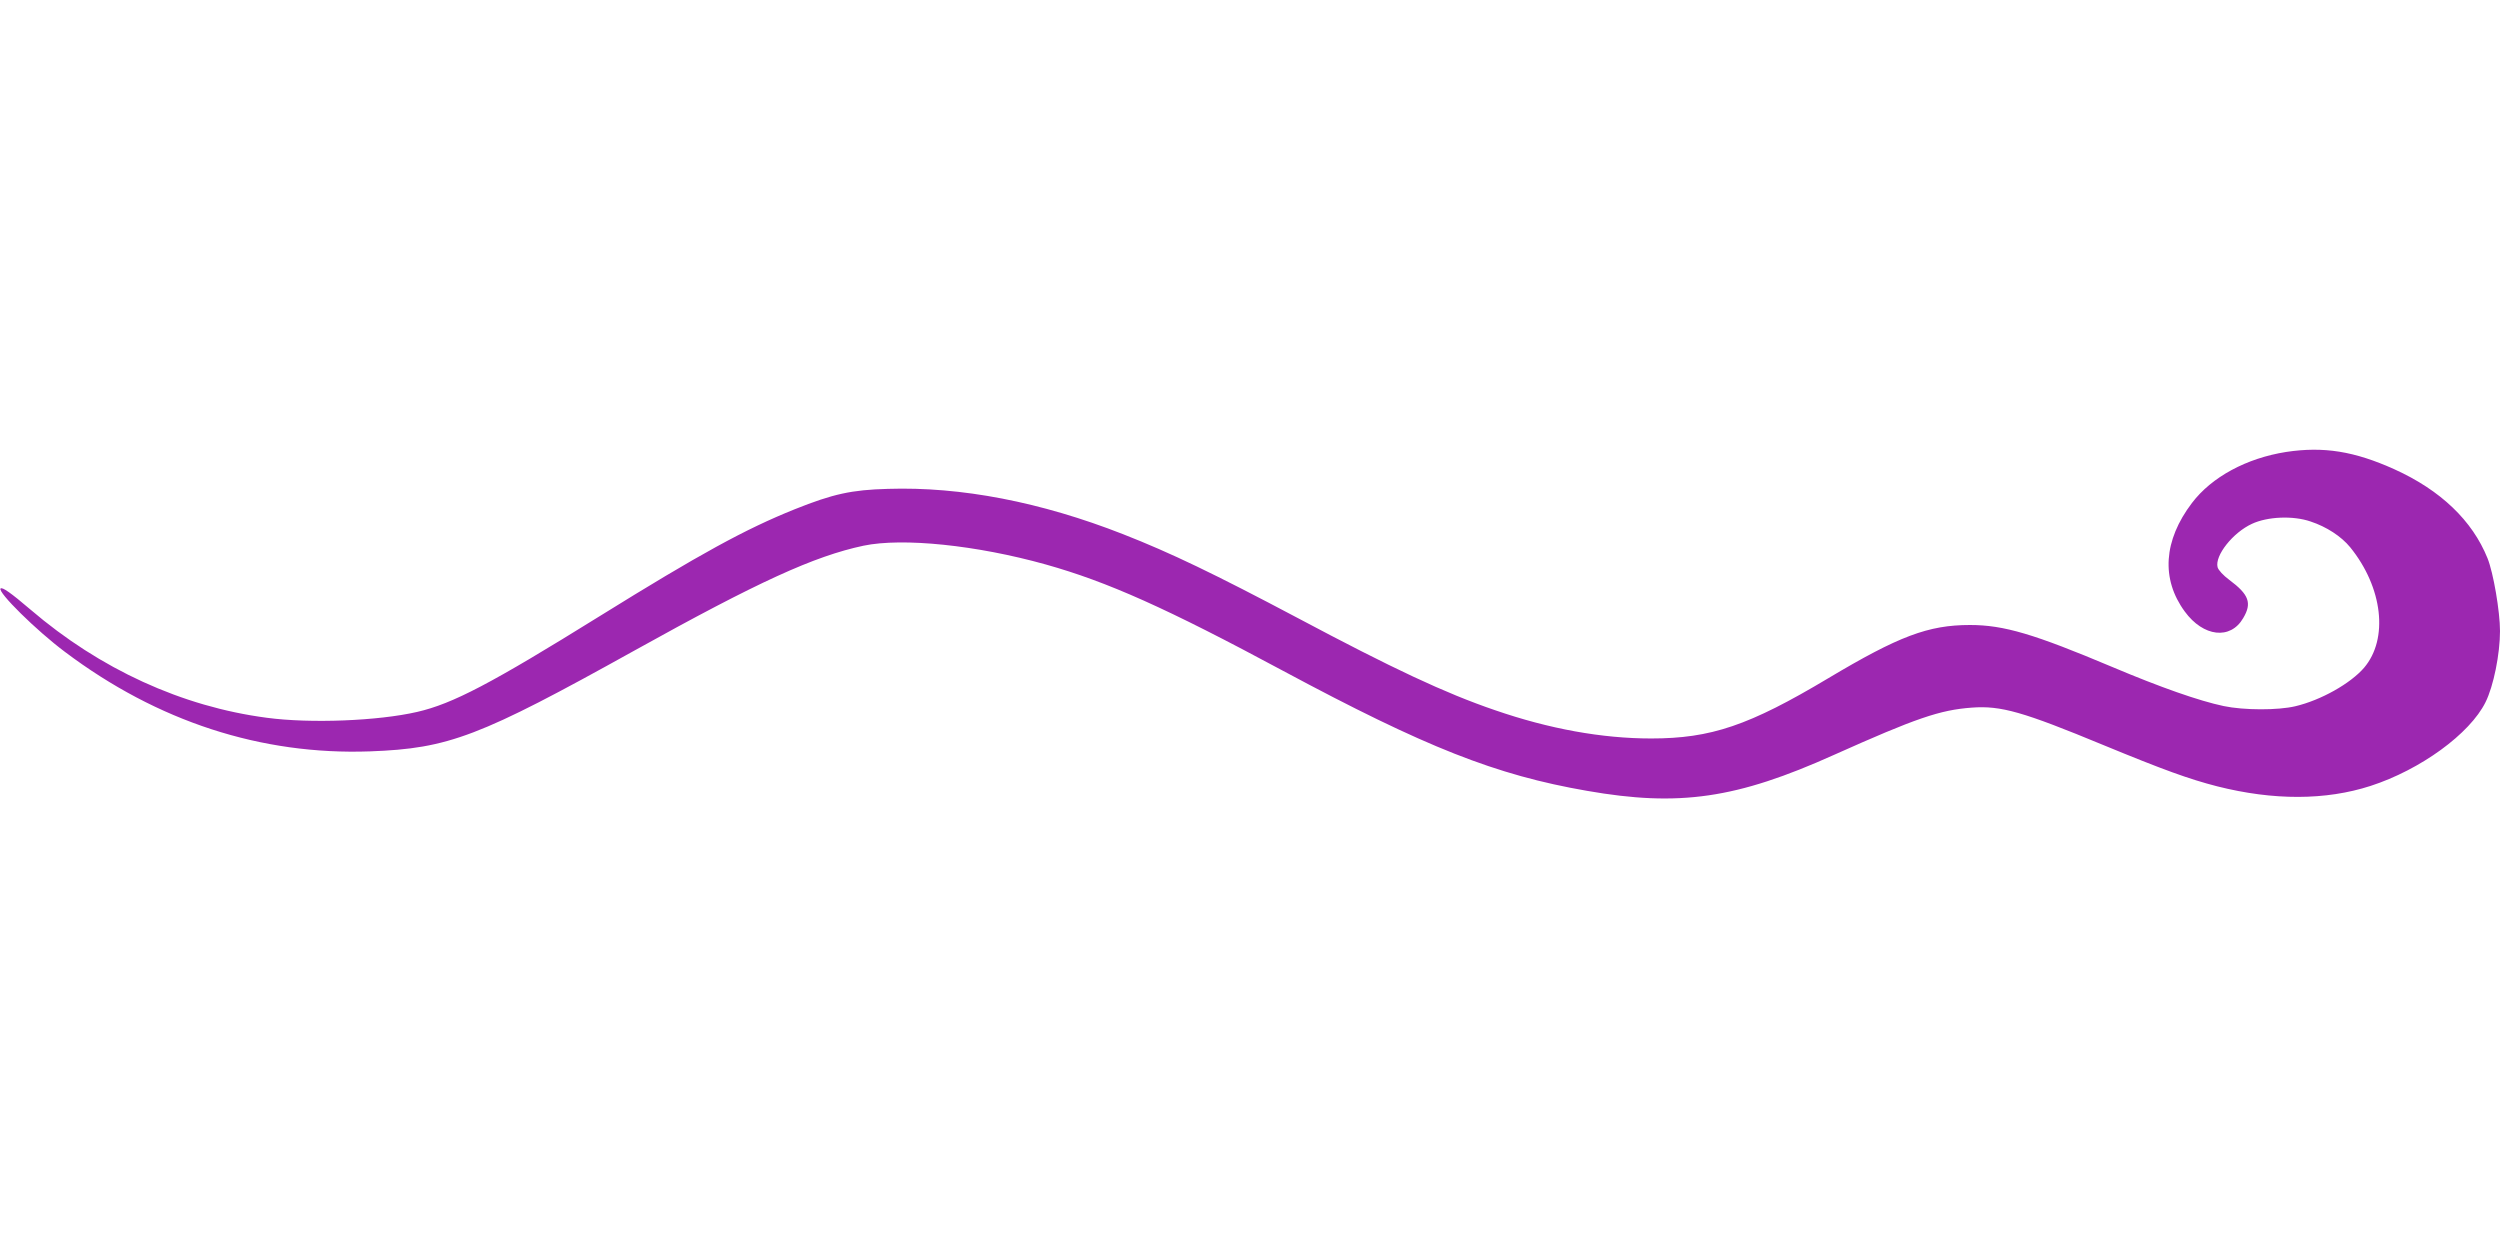 <?xml version="1.0" standalone="no"?>
<!DOCTYPE svg PUBLIC "-//W3C//DTD SVG 20010904//EN"
 "http://www.w3.org/TR/2001/REC-SVG-20010904/DTD/svg10.dtd">
<svg version="1.0" xmlns="http://www.w3.org/2000/svg"
 width="1280pt" height="640pt" viewBox="0 0 1280 640"
 preserveAspectRatio="xMidYMid meet">
<g transform="translate(0,640) scale(0.1,-0.1)"
fill="#9c27b0" stroke="none">
<path d="M11705 4086 c-203 -32 -381 -128 -482 -261 -146 -192 -159 -390 -37
-556 95 -130 234 -146 299 -34 46 77 30 121 -71 196 -31 23 -56 50 -60 65 -15
59 78 177 176 222 79 37 210 43 300 12 82 -27 157 -76 203 -132 167 -206 197
-469 71 -617 -70 -81 -221 -166 -352 -197 -88 -21 -263 -21 -367 1 -127 27
-321 95 -570 200 -401 169 -555 215 -729 215 -213 0 -364 -57 -726 -273 -405
-242 -600 -308 -906 -308 -252 0 -522 49 -800 145 -255 87 -525 214 -1012 473
-425 225 -647 332 -892 428 -421 165 -829 244 -1204 232 -186 -5 -281 -26
-476 -104 -254 -102 -486 -229 -1000 -548 -557 -346 -752 -448 -934 -490 -199
-46 -546 -60 -770 -30 -434 57 -854 249 -1210 554 -102 87 -144 116 -153 108
-17 -18 184 -216 330 -325 473 -356 1004 -529 1562 -509 403 15 558 74 1353
516 635 353 920 483 1173 537 201 42 579 3 933 -96 317 -89 617 -223 1216
-545 731 -392 1088 -533 1555 -614 473 -83 767 -40 1265 184 420 188 542 230
706 242 149 11 261 -21 674 -192 308 -127 438 -174 582 -211 289 -73 556 -72
785 2 256 83 509 267 589 429 41 82 74 247 74 364 0 100 -34 299 -64 373 -78
193 -240 348 -476 455 -206 93 -363 118 -555 89z"/>
</g>
</svg>

